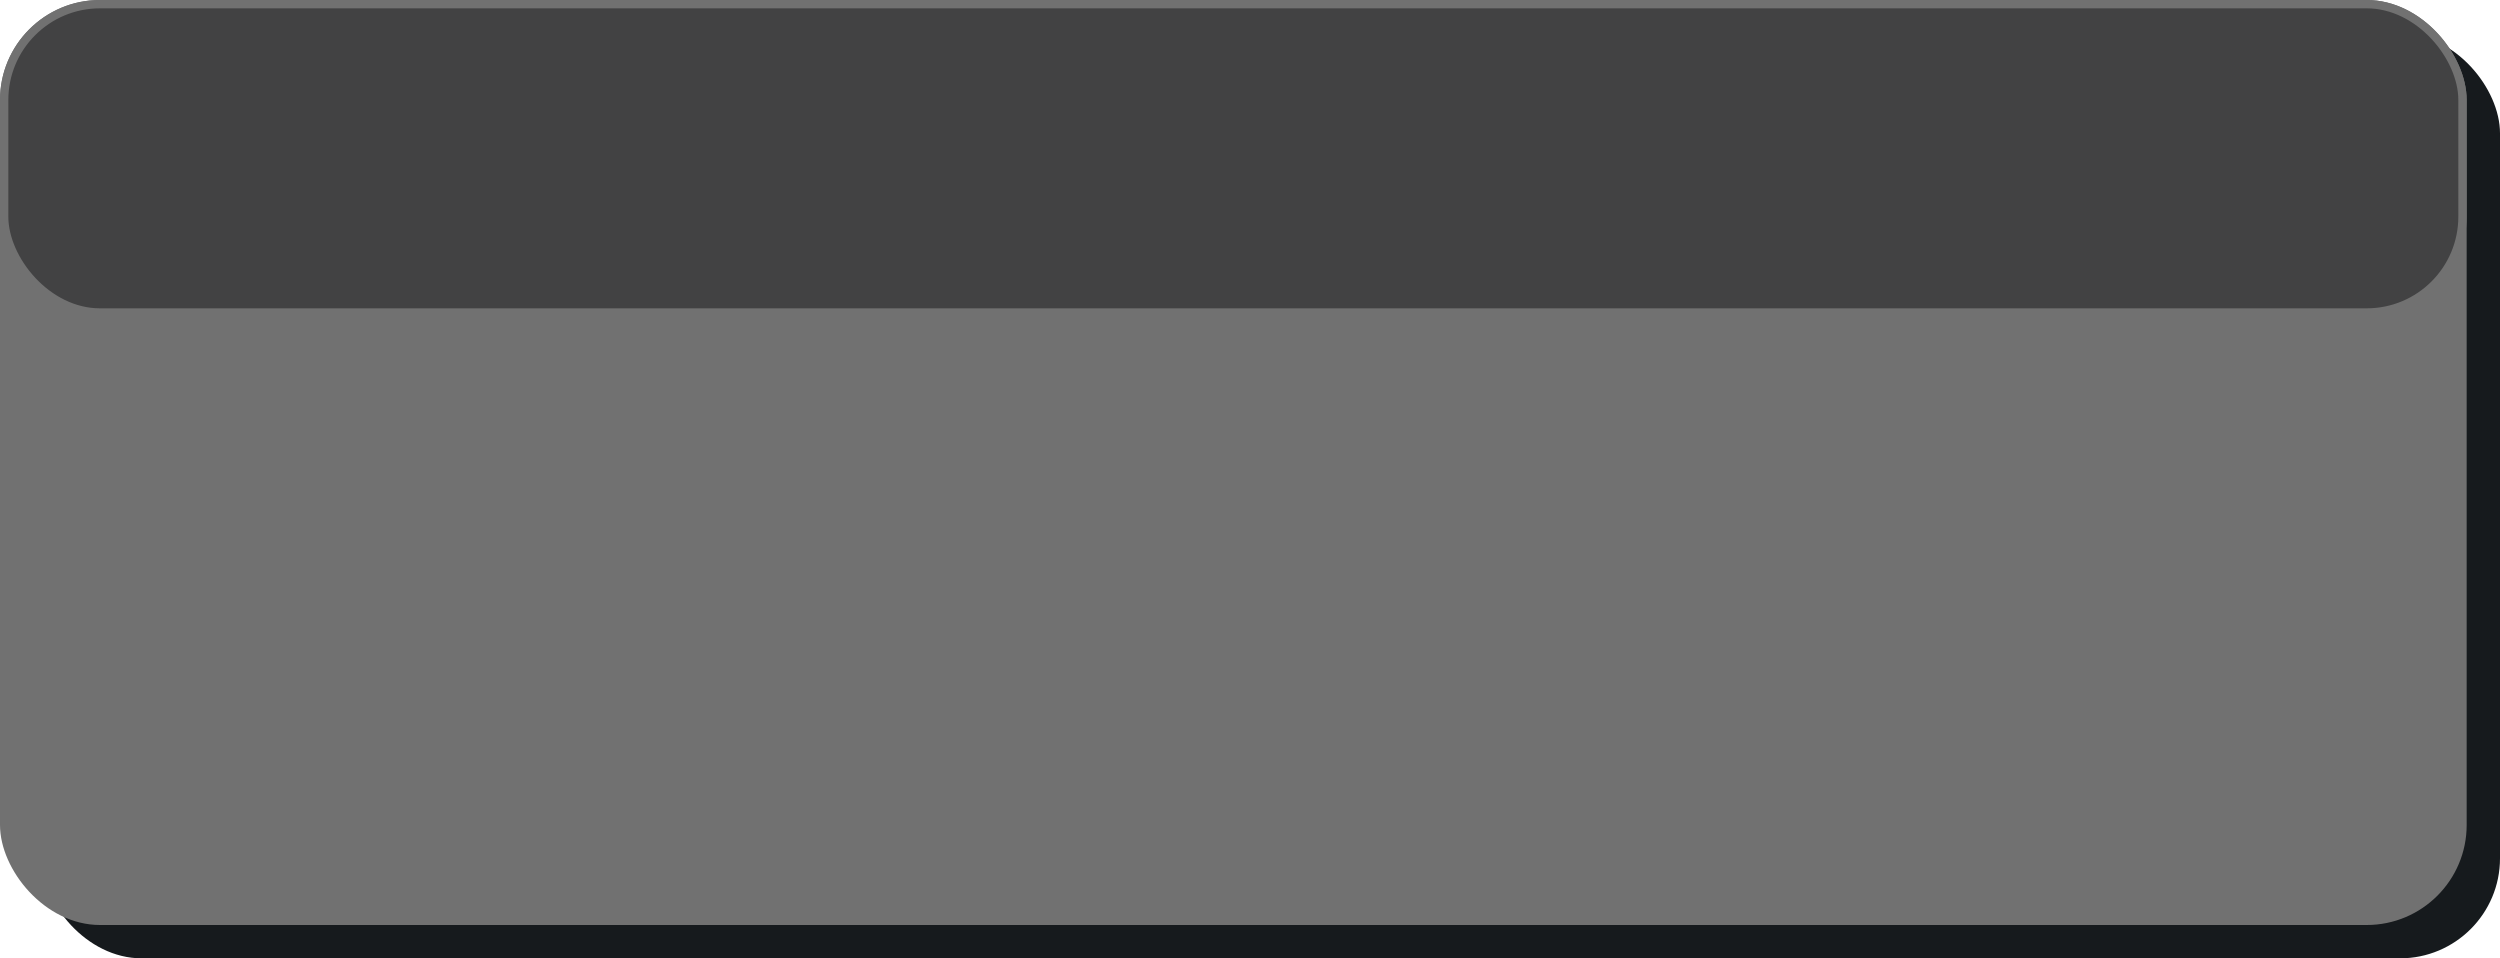 <?xml version="1.0" encoding="UTF-8"?> <svg xmlns="http://www.w3.org/2000/svg" width="300" height="115" viewBox="0 0 300 115" fill="none"><rect x="5" y="4" width="295" height="111" rx="12" fill="#161A1D"></rect><rect width="296" height="111" rx="12" fill="#717171"></rect><rect x="0.5" y="0.5" width="295" height="37" rx="11.5" fill="#424243" stroke="#717171"></rect></svg> 